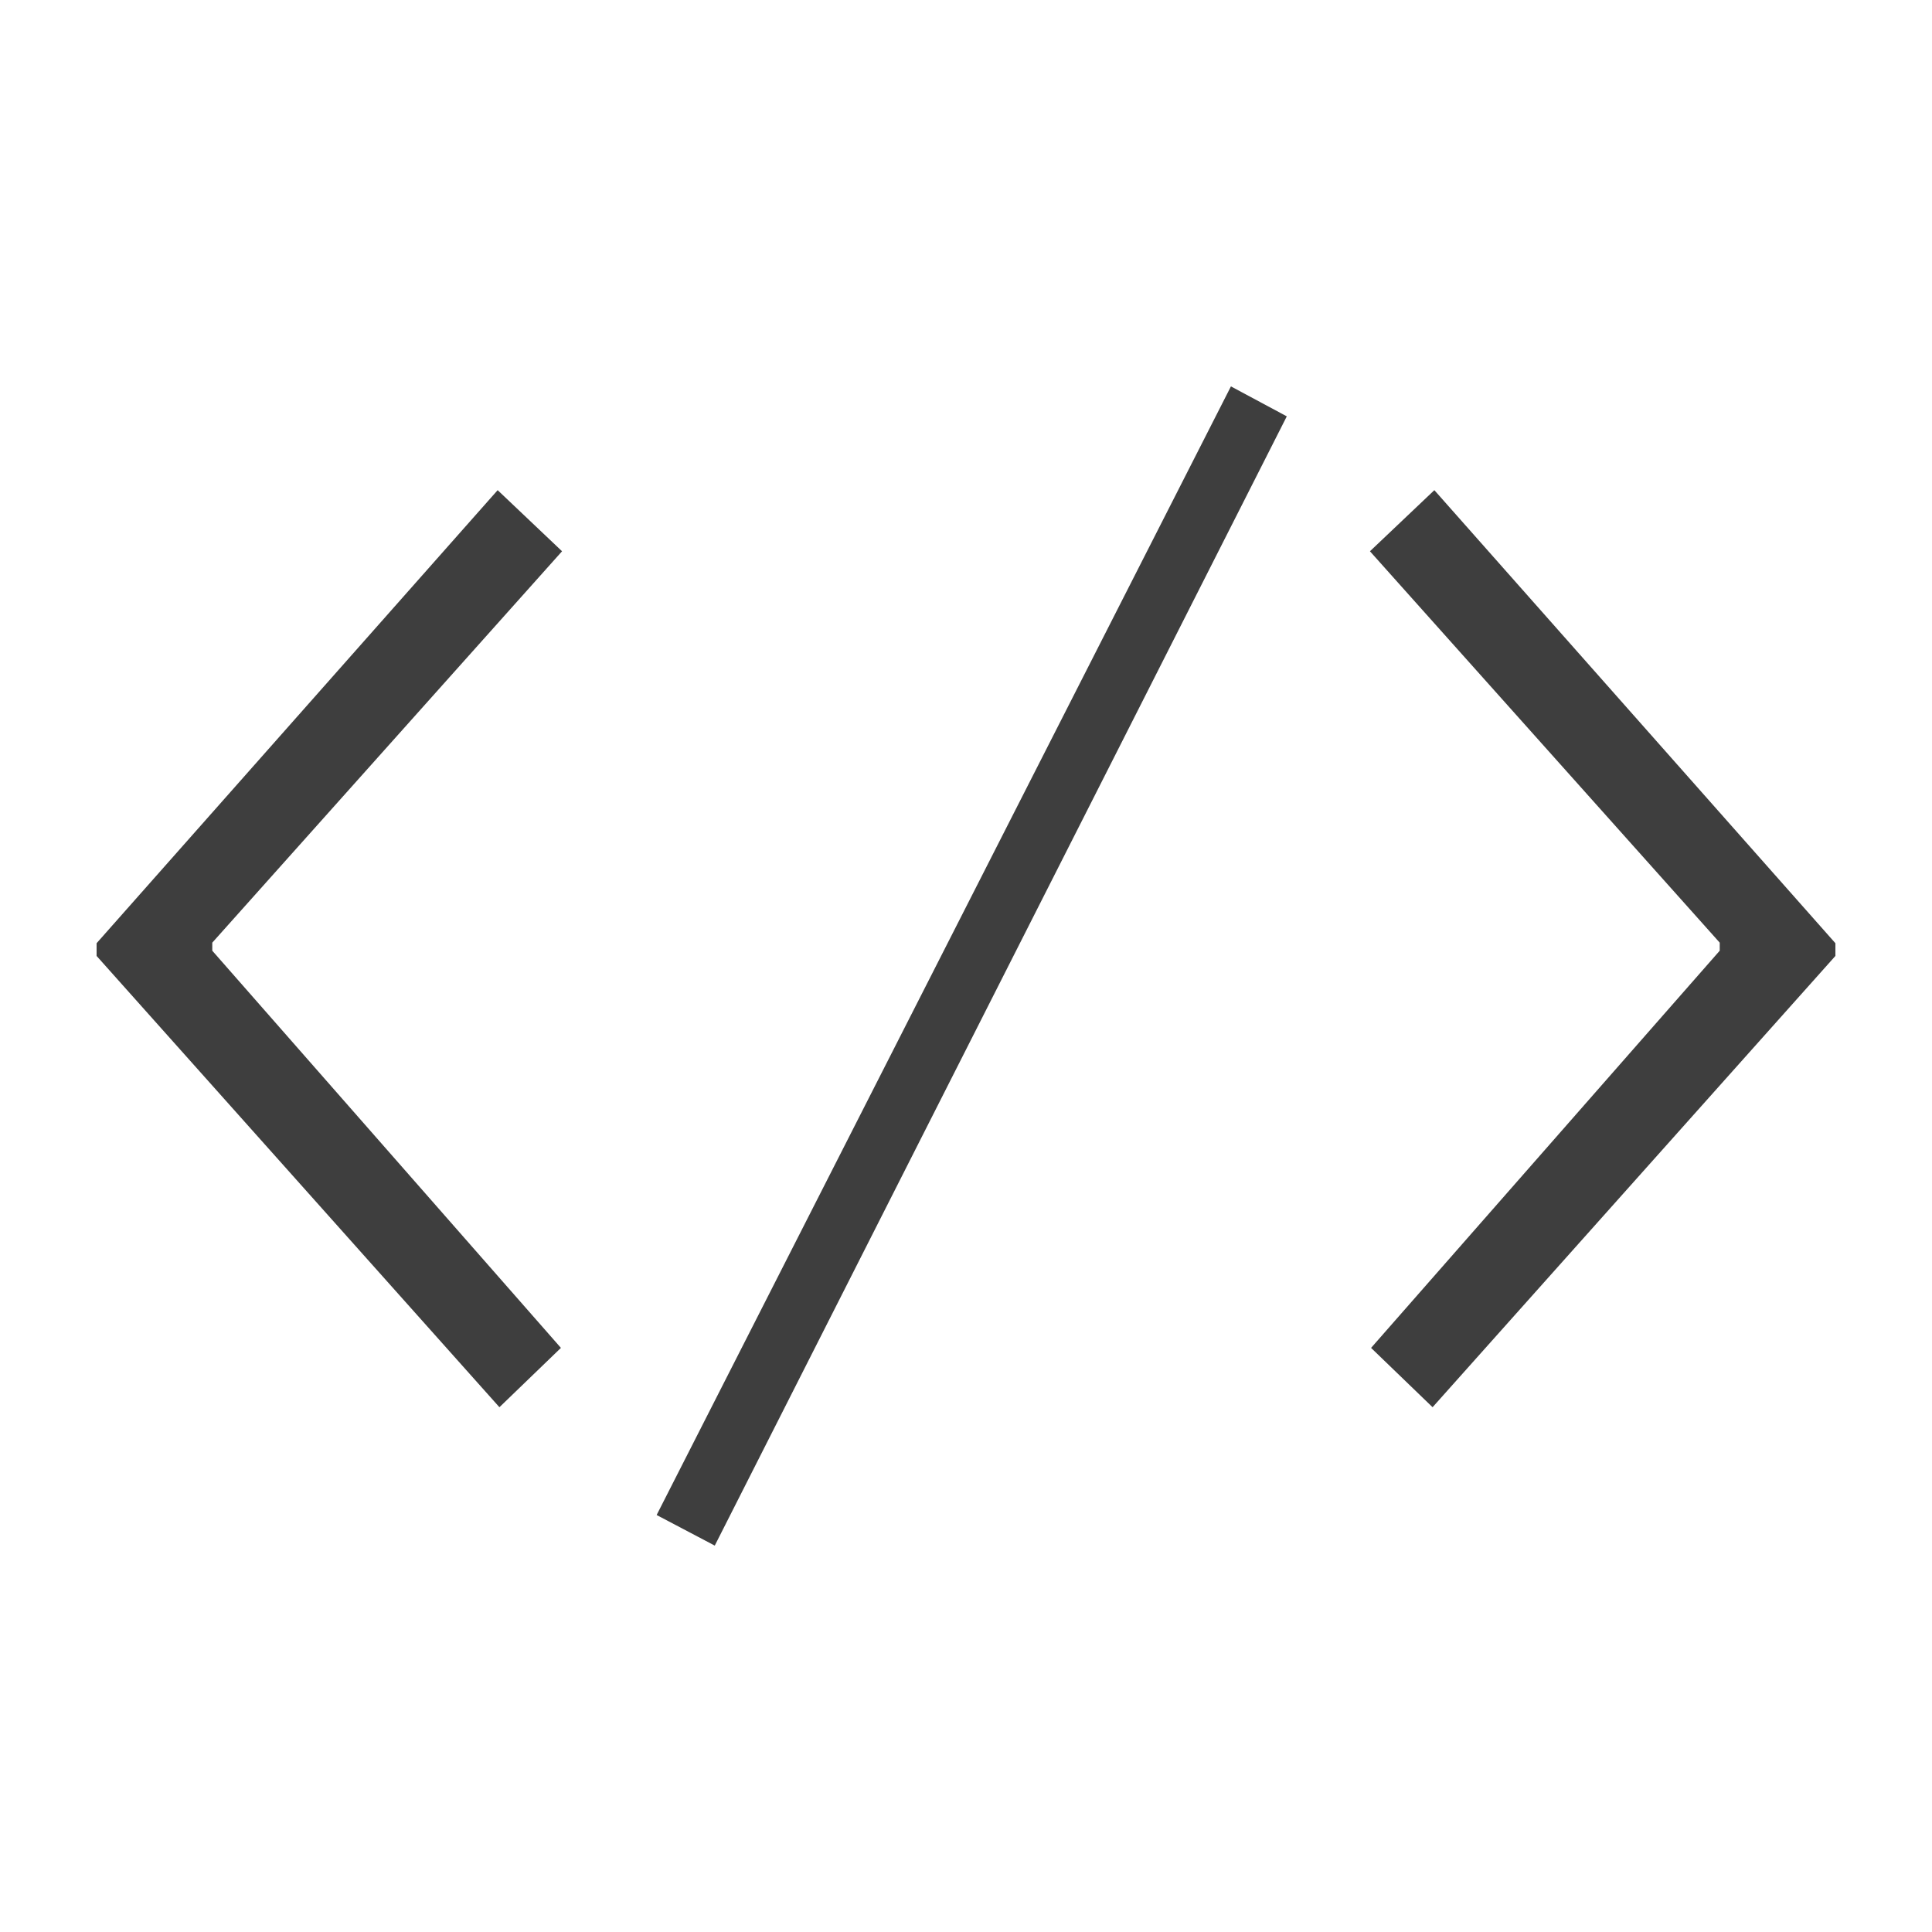 <?xml version="1.0" encoding="UTF-8"?>
<svg width="24px" height="24px" viewBox="0 0 24 24" version="1.1" xmlns="http://www.w3.org/2000/svg" xmlns:xlink="http://www.w3.org/1999/xlink">
    <title>Icon/code</title>
    <defs>
        <path d="M1.2,11.875 L1.2,11.717 L6.182,6.089 L6.982,6.848 L2.637,11.71 L2.637,11.81 L6.968,16.744 L6.204,17.481 L1.2,11.875 Z M8.157,18.82 L15.291,4.8 L15.985,5.172 L8.879,19.2 L8.157,18.82 Z M17.796,17.481 L17.032,16.744 L21.363,11.81 L21.363,11.71 L17.018,6.848 L17.818,6.089 L22.8,11.717 L22.8,11.875 L17.796,17.481 Z" id="path-1"></path>
    </defs>
    <g id="Icon/code" stroke="none" stroke-width="1" fill="none" fill-rule="evenodd">
        <mask id="mask-2" fill="white">
            <use xlink:href="#path-1"></use>
        </mask>
        <use id="Shape" fill="#3E3E3E" fill-rule="nonzero" xlink:href="#path-1"></use>
    </g>
</svg>